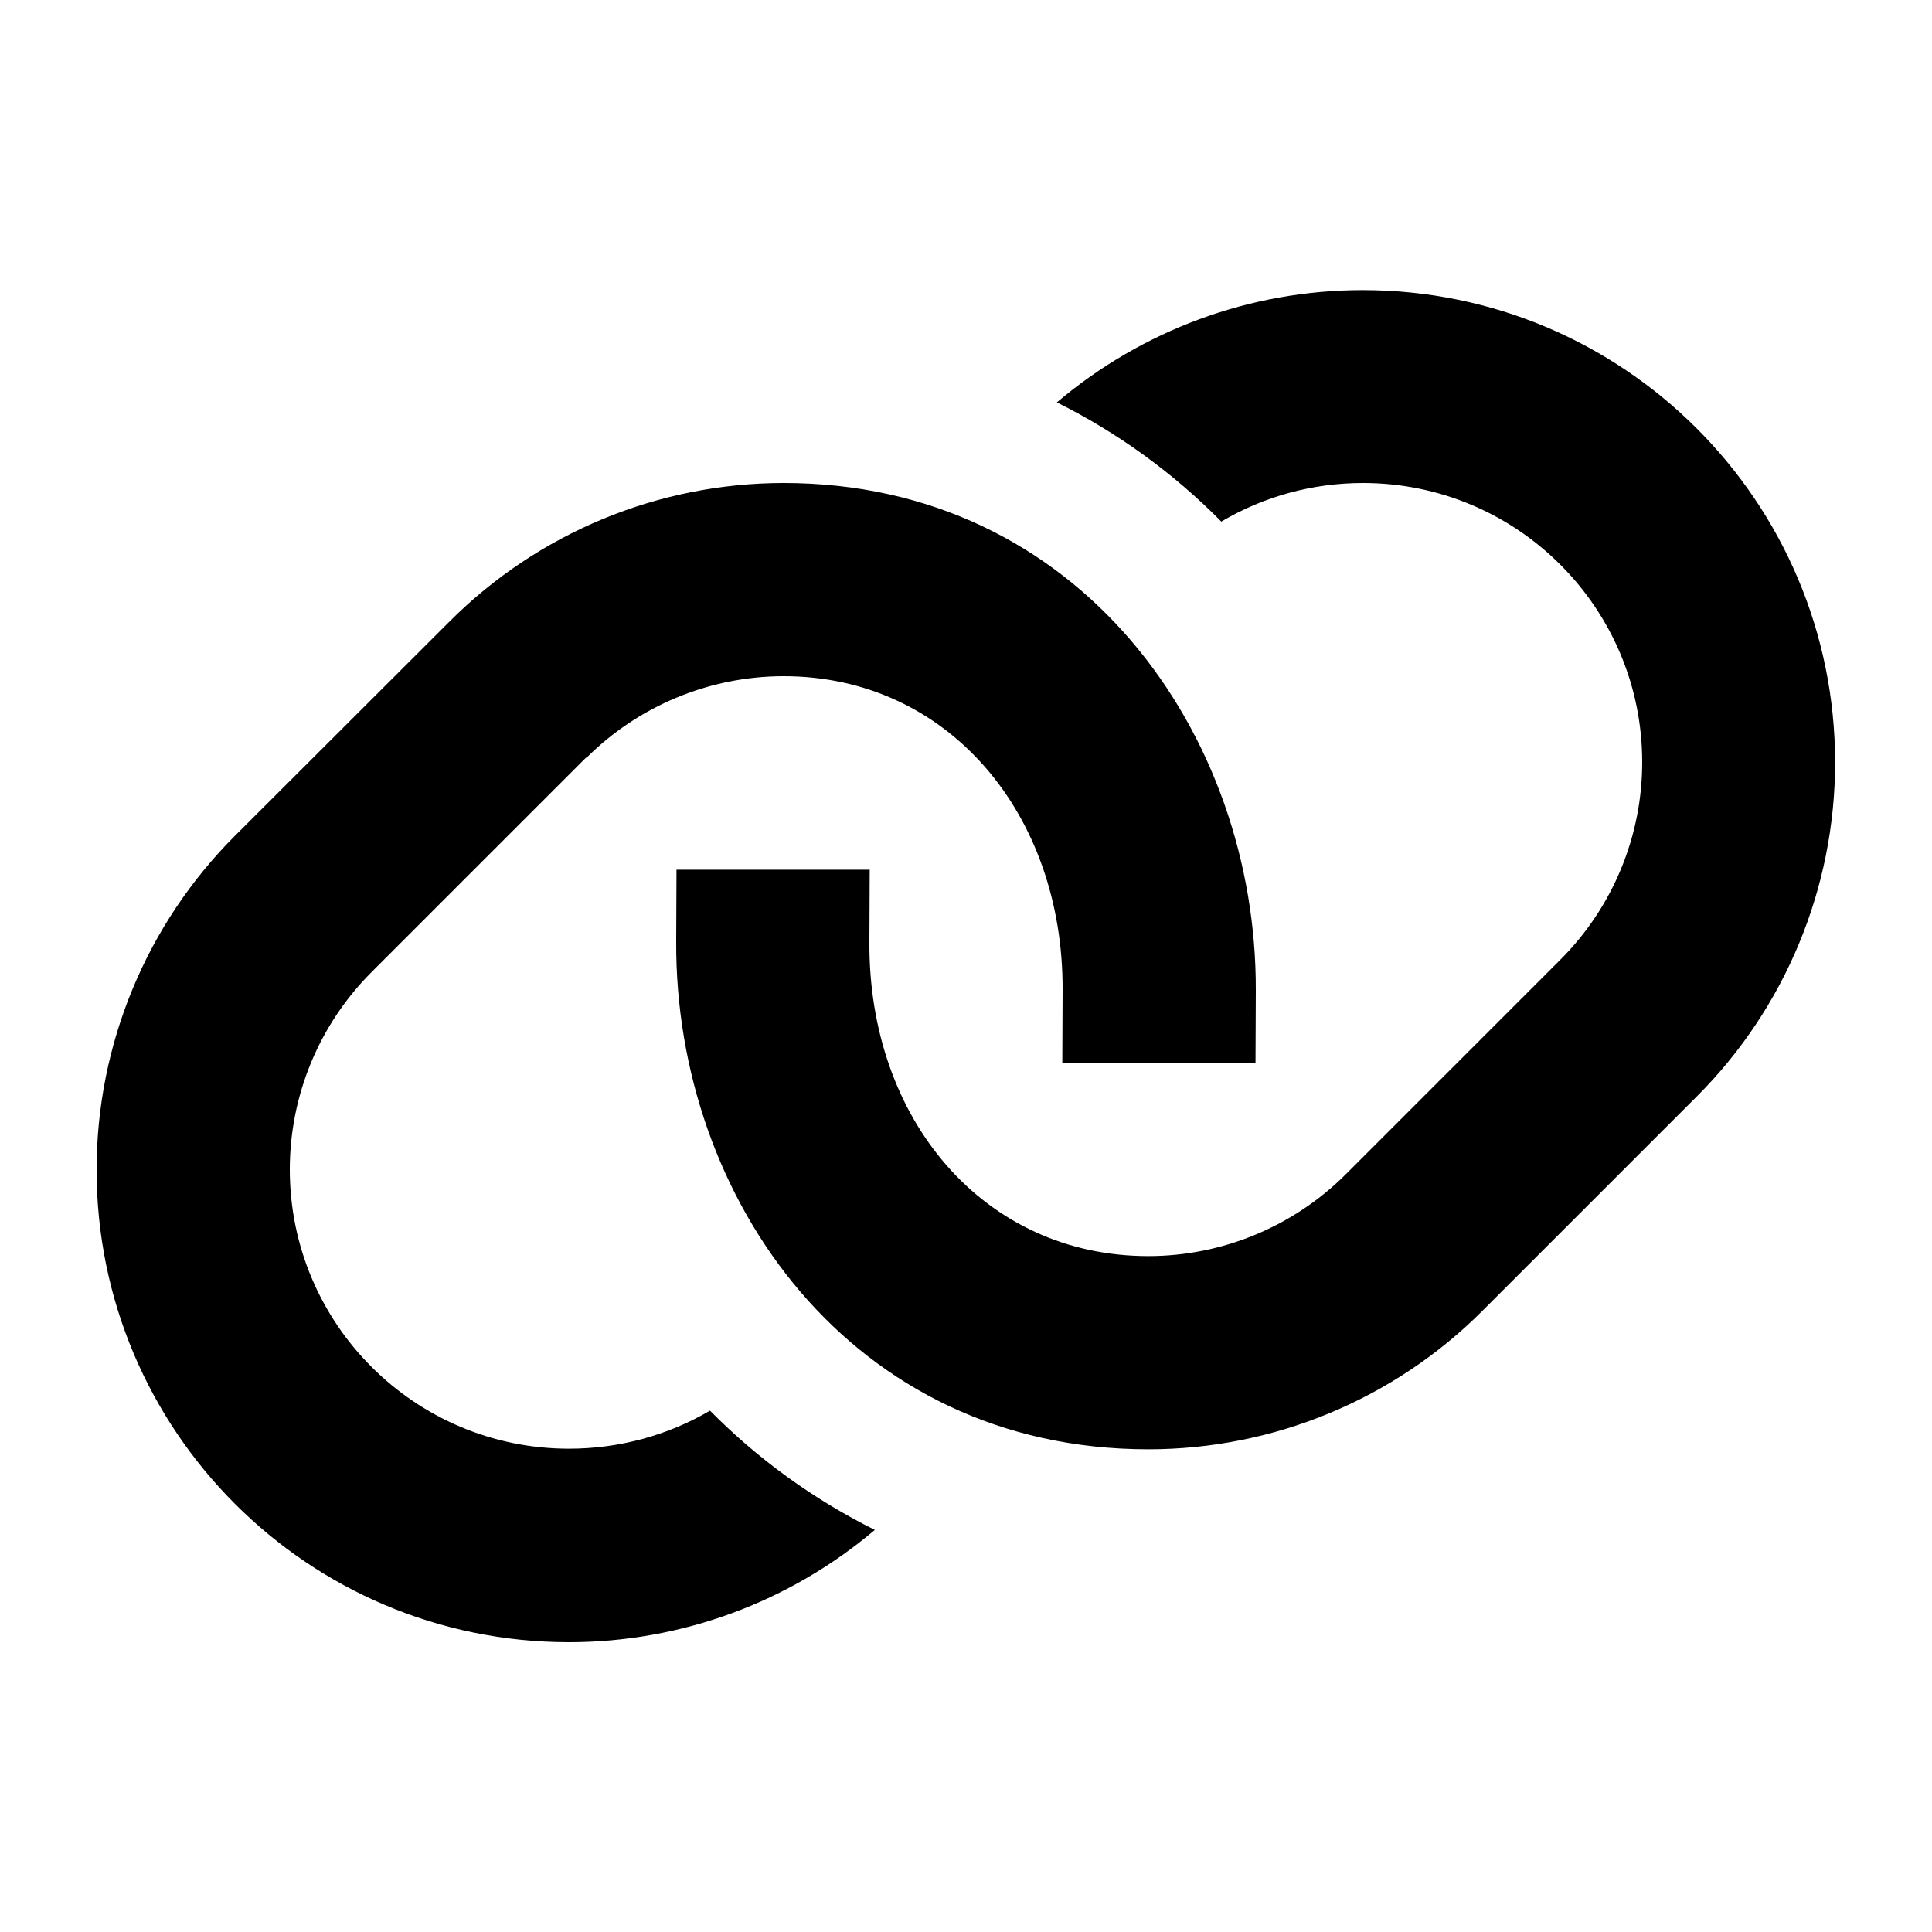 <svg xmlns="http://www.w3.org/2000/svg" viewBox="0 0 640 640"><!--! Font Awesome Pro 7.1.0 by @fontawesome - https://fontawesome.com License - https://fontawesome.com/license (Commercial License) Copyright 2025 Fonticons, Inc. --><path fill="currentColor" d="M404.7 172.7C418.8 164.4 434.9 160 451.5 160C502.6 160 544 201.4 544 252.5C544 277 534.3 300.5 516.9 317.9L445.8 389C428.5 406.3 404.9 416.1 380.4 416.1C325.8 416.1 287.7 370.7 288 312.2L288.1 288.1L224.1 288.1L224 312C223.6 396.9 281.9 480.1 380.4 480.1C421.9 480.1 461.7 463.6 491 434.3L562.1 363.2C591.4 333.9 607.9 294.1 607.9 252.6C607.9 166.2 537.9 96.1 451.4 96.1C414.1 96.1 378.3 109.4 350.1 133.3C370.4 143.4 388.8 156.8 404.6 172.8zM194.2 251.1C211.5 233.8 235.1 224 259.6 224C314 224 352.2 269.5 352 327.9L351.9 352L415.9 352L416 328.1C416.3 243.4 357.8 160 259.6 160C218.1 160 178.3 176.5 149 205.8L77.8 276.9C48.5 306.2 32 346 32 387.5C32 473.9 102 544 188.5 544C225.7 544 261.6 530.7 289.8 506.8C269.5 496.7 251 483.3 235.2 467.3C221.2 475.5 205.1 479.9 188.5 479.9C137.4 479.9 96 438.5 96 387.4C96 362.9 105.7 339.4 123.1 322L194.2 250.9z"/></svg>